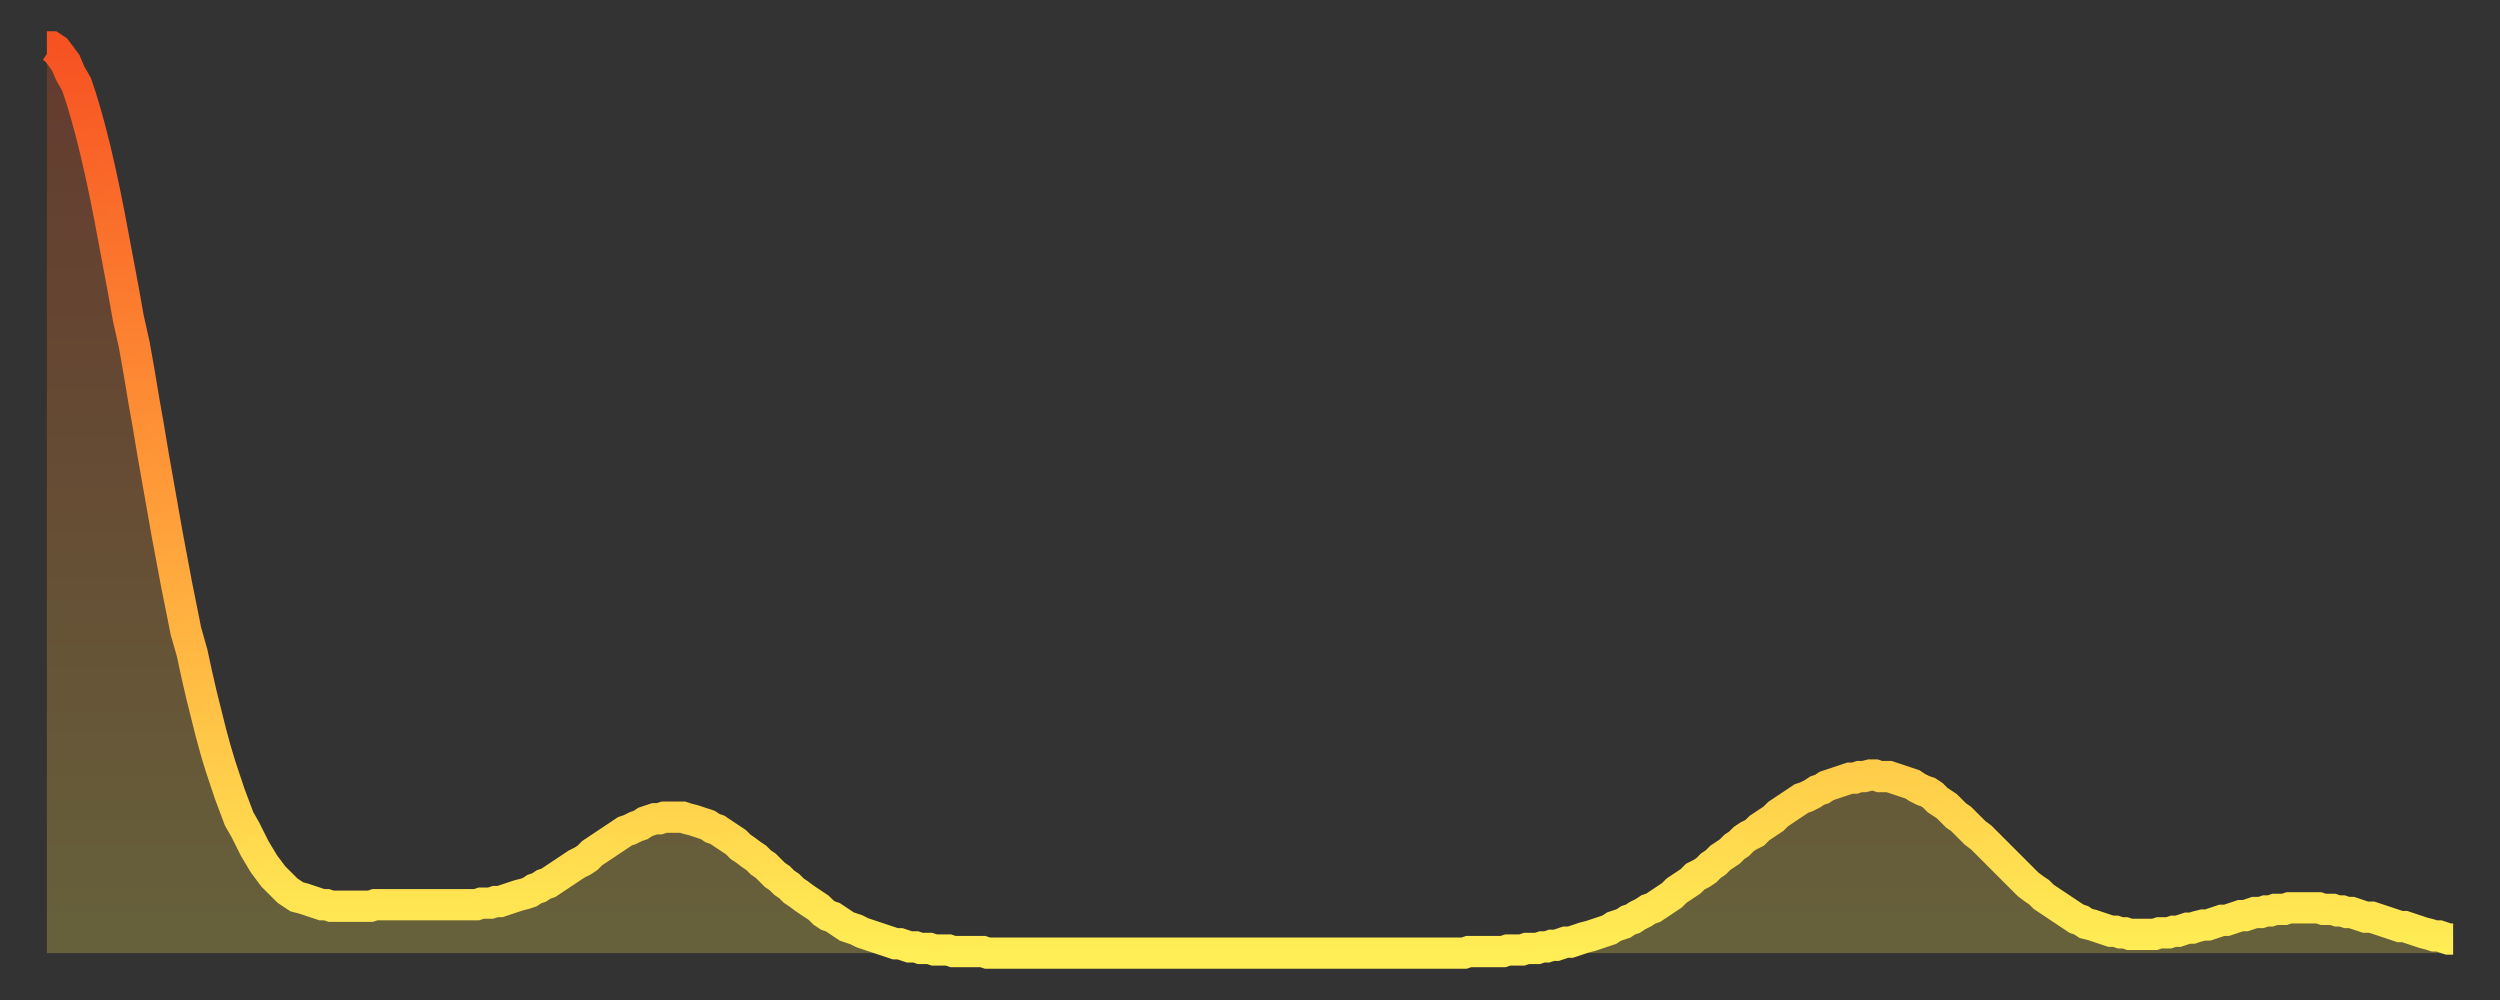 <?xml version="1.0" encoding="utf-8" ?>
<svg baseProfile="full" height="64" version="1.1" width="160" xmlns="http://www.w3.org/2000/svg" xmlns:ev="http://www.w3.org/2001/xml-events" xmlns:xlink="http://www.w3.org/1999/xlink"><rect width="100%" height="100%" fill="#333333" stroke="none"/><defs><linearGradient id="id2617256" x1="0" x2="0" y1="0" y2="1"><stop offset="0%" stop-color="#f75222" /><stop offset="50%" stop-color="#ff9c39" /><stop offset="100%" stop-color="#ffee55" /></linearGradient></defs><g transform="translate(3,3)"><g><path d="M 0.0 0.0 0.3 0.0 0.6 0.2 0.9 0.6 1.2 1.0 1.5 1.7 1.9 2.4 2.2 3.3 2.5 4.3 2.8 5.4 3.1 6.6 3.4 7.9 3.7 9.3 4.0 10.8 4.3 12.4 4.6 14.0 4.9 15.6 5.2 17.3 5.6 19.1 5.9 20.8 6.2 22.6 6.5 24.3 6.8 26.1 7.1 27.8 7.4 29.5 7.7 31.2 8.0 32.8 8.3 34.4 8.6 35.9 8.9 37.4 9.3 38.8 9.6 40.2 9.9 41.5 10.2 42.7 10.5 43.9 10.8 45.0 11.1 46.0 11.4 46.9 11.7 47.8 12.0 48.6 12.3 49.4 12.7 50.1 13.0 50.7 13.3 51.3 13.6 51.8 13.9 52.3 14.2 52.7 14.5 53.1 14.8 53.4 15.1 53.7 15.4 54.0 15.7 54.2 16.0 54.4 16.4 54.5 16.7 54.6 17.0 54.7 17.3 54.8 17.6 54.9 17.9 54.9 18.2 55.0 18.5 55.0 18.8 55.0 19.1 55.0 19.4 55.0 19.8 55.0 20.1 55.0 20.4 55.0 20.7 55.0 21.0 54.9 21.3 54.9 21.6 54.9 21.9 54.9 22.2 54.9 22.5 54.9 22.8 54.9 23.1 54.9 23.5 54.9 23.8 54.9 24.1 54.9 24.4 54.9 24.7 54.9 25.0 54.9 25.3 54.9 25.6 54.9 25.9 54.9 26.2 54.9 26.5 54.9 26.8 54.9 27.2 54.9 27.5 54.9 27.8 54.8 28.1 54.8 28.4 54.8 28.7 54.7 29.0 54.7 29.3 54.6 29.6 54.5 29.9 54.4 30.2 54.3 30.6 54.2 30.9 54.1 31.2 53.9 31.5 53.8 31.8 53.6 32.1 53.5 32.4 53.3 32.7 53.1 33.0 52.9 33.3 52.7 33.6 52.5 33.9 52.3 34.3 52.1 34.6 51.9 34.9 51.6 35.2 51.4 35.5 51.2 35.8 51.0 36.1 50.8 36.4 50.6 36.7 50.4 37.0 50.2 37.3 50.1 37.7 49.9 38.0 49.8 38.3 49.6 38.6 49.5 38.9 49.4 39.2 49.4 39.5 49.3 39.8 49.3 40.1 49.3 40.4 49.3 40.7 49.3 41.0 49.4 41.4 49.5 41.7 49.6 42.0 49.7 42.3 49.8 42.6 50.0 42.9 50.1 43.2 50.3 43.5 50.5 43.8 50.7 44.1 50.9 44.4 51.2 44.7 51.4 45.1 51.7 45.4 51.9 45.7 52.2 46.0 52.4 46.3 52.7 46.6 53.0 46.9 53.2 47.2 53.5 47.5 53.7 47.8 54.0 48.1 54.2 48.5 54.5 48.8 54.7 49.1 54.9 49.4 55.1 49.7 55.4 50.0 55.6 50.3 55.7 50.6 55.9 50.9 56.1 51.2 56.3 51.5 56.4 51.8 56.5 52.2 56.7 52.5 56.8 52.8 56.9 53.1 57.0 53.4 57.1 53.7 57.2 54.0 57.3 54.3 57.4 54.6 57.4 54.9 57.5 55.2 57.6 55.6 57.6 55.9 57.7 56.2 57.7 56.5 57.7 56.8 57.8 57.1 57.8 57.4 57.8 57.7 57.8 58.0 57.9 58.3 57.9 58.6 57.9 58.9 57.9 59.3 57.9 59.6 57.9 59.9 57.9 60.2 58.0 60.5 58.0 60.8 58.0 61.1 58.0 61.4 58.0 61.7 58.0 62.0 58.0 62.3 58.0 62.6 58.0 63.0 58.0 63.3 58.0 63.6 58.0 63.9 58.0 64.2 58.0 64.5 58.0 64.8 58.0 65.1 58.0 65.4 58.0 65.7 58.0 66.0 58.0 66.4 58.0 66.7 58.0 67.0 58.0 67.3 58.0 67.6 58.0 67.9 58.0 68.2 58.0 68.5 58.0 68.8 58.0 69.1 58.0 69.4 58.0 69.7 58.0 70.1 58.0 70.4 58.0 70.7 58.0 71.0 58.0 71.3 58.0 71.6 58.0 71.9 58.0 72.2 58.0 72.5 58.0 72.8 58.0 73.1 58.0 73.5 58.0 73.8 58.0 74.1 58.0 74.4 58.0 74.7 58.0 75.0 58.0 75.3 58.0 75.6 58.0 75.9 58.0 76.2 58.0 76.5 58.0 76.8 58.0 77.2 58.0 77.5 58.0 77.8 58.0 78.1 58.0 78.4 58.0 78.7 58.0 79.0 58.0 79.3 58.0 79.6 58.0 79.9 58.0 80.2 58.0 80.5 58.0 80.9 58.0 81.2 58.0 81.5 58.0 81.8 58.0 82.1 58.0 82.4 58.0 82.7 58.0 83.0 58.0 83.3 58.0 83.6 58.0 83.9 58.0 84.3 58.0 84.6 58.0 84.9 58.0 85.2 58.0 85.5 58.0 85.8 58.0 86.1 58.0 86.4 58.0 86.7 58.0 87.0 58.0 87.3 58.0 87.6 58.0 88.0 58.0 88.3 58.0 88.6 58.0 88.9 58.0 89.2 58.0 89.5 58.0 89.8 58.0 90.1 58.0 90.4 58.0 90.7 58.0 91.0 57.9 91.4 57.9 91.7 57.9 92.0 57.9 92.3 57.9 92.6 57.9 92.9 57.9 93.2 57.9 93.5 57.8 93.8 57.8 94.1 57.8 94.4 57.8 94.7 57.7 95.1 57.7 95.4 57.7 95.7 57.6 96.0 57.6 96.3 57.5 96.6 57.5 96.9 57.4 97.2 57.3 97.5 57.3 97.8 57.2 98.1 57.1 98.4 57.0 98.8 56.9 99.1 56.8 99.4 56.7 99.7 56.6 100.0 56.5 100.3 56.3 100.6 56.2 100.9 56.1 101.2 55.9 101.5 55.8 101.8 55.6 102.2 55.4 102.5 55.2 102.8 55.1 103.1 54.9 103.4 54.7 103.7 54.5 104.0 54.3 104.3 54.0 104.6 53.8 104.9 53.6 105.2 53.4 105.5 53.1 105.9 52.9 106.2 52.7 106.5 52.4 106.8 52.2 107.1 51.9 107.4 51.7 107.7 51.5 108.0 51.2 108.3 51.0 108.6 50.7 108.9 50.5 109.3 50.3 109.6 50.0 109.9 49.8 110.2 49.6 110.5 49.4 110.8 49.1 111.1 48.9 111.4 48.7 111.7 48.5 112.0 48.3 112.3 48.1 112.6 48.0 113.0 47.8 113.3 47.6 113.6 47.5 113.9 47.3 114.2 47.2 114.5 47.1 114.8 47.0 115.1 46.9 115.4 46.8 115.7 46.8 116.0 46.7 116.3 46.7 116.7 46.6 117.0 46.6 117.3 46.7 117.6 46.7 117.9 46.7 118.2 46.8 118.5 46.9 118.8 47.0 119.1 47.1 119.4 47.2 119.7 47.4 120.1 47.6 120.4 47.7 120.7 47.9 121.0 48.2 121.3 48.4 121.6 48.6 121.9 48.9 122.2 49.2 122.5 49.4 122.8 49.7 123.1 50.0 123.4 50.3 123.8 50.6 124.1 50.9 124.4 51.2 124.7 51.5 125.0 51.8 125.3 52.1 125.6 52.4 125.9 52.7 126.2 53.0 126.5 53.3 126.8 53.6 127.2 53.9 127.5 54.1 127.8 54.4 128.1 54.6 128.4 54.8 128.7 55.0 129.0 55.2 129.3 55.4 129.6 55.6 129.9 55.8 130.2 55.9 130.5 56.1 130.9 56.2 131.2 56.3 131.5 56.4 131.8 56.5 132.1 56.6 132.4 56.6 132.7 56.7 133.0 56.7 133.3 56.8 133.6 56.8 133.9 56.8 134.2 56.8 134.6 56.8 134.9 56.8 135.2 56.7 135.5 56.7 135.8 56.7 136.1 56.6 136.4 56.6 136.7 56.5 137.0 56.4 137.3 56.4 137.6 56.3 138.0 56.2 138.3 56.2 138.6 56.1 138.9 56.0 139.2 55.9 139.5 55.9 139.8 55.8 140.1 55.7 140.4 55.6 140.7 55.6 141.0 55.5 141.3 55.4 141.7 55.4 142.0 55.3 142.3 55.3 142.6 55.2 142.9 55.2 143.2 55.2 143.5 55.1 143.8 55.1 144.1 55.1 144.4 55.1 144.7 55.1 145.1 55.1 145.4 55.1 145.7 55.2 146.0 55.2 146.3 55.2 146.6 55.3 146.9 55.3 147.2 55.4 147.5 55.4 147.8 55.5 148.1 55.6 148.4 55.7 148.8 55.7 149.1 55.8 149.4 55.9 149.7 56.0 150.0 56.1 150.3 56.2 150.6 56.3 150.9 56.3 151.2 56.4 151.5 56.5 151.8 56.6 152.1 56.7 152.5 56.8 152.8 56.9 153.1 56.9 153.4 57.0 153.7 57.1 154.0 57.1" fill="none" id="graph-curve" opacity="1" stroke="url(#id2617256)" stroke-width="2" /><path d="M 0 58 L 0.0 0.0 0.3 0.0 0.6 0.2 0.9 0.6 1.2 1.0 1.5 1.7 1.9 2.4 2.2 3.3 2.5 4.3 2.8 5.4 3.1 6.6 3.4 7.9 3.7 9.3 4.0 10.8 4.3 12.4 4.6 14.0 4.9 15.6 5.2 17.3 5.6 19.1 5.9 20.8 6.2 22.6 6.5 24.3 6.8 26.1 7.1 27.8 7.4 29.5 7.7 31.2 8.0 32.8 8.3 34.4 8.6 35.9 8.9 37.4 9.3 38.8 9.6 40.2 9.9 41.5 10.2 42.7 10.5 43.9 10.8 45.0 11.1 46.0 11.4 46.9 11.7 47.8 12.0 48.6 12.3 49.4 12.7 50.1 13.0 50.7 13.3 51.3 13.6 51.8 13.9 52.3 14.2 52.7 14.5 53.1 14.8 53.4 15.1 53.7 15.4 54.0 15.7 54.2 16.0 54.4 16.4 54.5 16.7 54.6 17.0 54.7 17.3 54.8 17.6 54.9 17.9 54.9 18.2 55.0 18.5 55.0 18.8 55.0 19.1 55.0 19.4 55.0 19.8 55.0 20.1 55.0 20.4 55.0 20.7 55.0 21.0 54.9 21.3 54.9 21.6 54.9 21.9 54.9 22.2 54.9 22.5 54.9 22.8 54.9 23.1 54.9 23.5 54.9 23.8 54.9 24.1 54.9 24.4 54.9 24.7 54.9 25.0 54.9 25.3 54.9 25.6 54.9 25.9 54.9 26.2 54.9 26.5 54.9 26.8 54.9 27.2 54.9 27.5 54.9 27.8 54.8 28.1 54.8 28.4 54.8 28.7 54.7 29.0 54.7 29.3 54.6 29.6 54.5 29.9 54.4 30.2 54.3 30.6 54.2 30.9 54.1 31.2 53.9 31.5 53.8 31.8 53.6 32.1 53.5 32.4 53.3 32.7 53.1 33.0 52.9 33.3 52.7 33.6 52.5 33.9 52.3 34.3 52.1 34.6 51.9 34.9 51.6 35.2 51.4 35.5 51.2 35.8 51.0 36.1 50.8 36.4 50.6 36.7 50.4 37.0 50.2 37.3 50.1 37.7 49.9 38.0 49.8 38.3 49.6 38.6 49.5 38.9 49.4 39.2 49.4 39.5 49.3 39.8 49.3 40.1 49.3 40.4 49.3 40.7 49.3 41.0 49.4 41.4 49.5 41.7 49.6 42.0 49.7 42.3 49.8 42.6 50.0 42.9 50.1 43.2 50.3 43.5 50.5 43.8 50.7 44.1 50.9 44.4 51.2 44.7 51.4 45.1 51.7 45.4 51.9 45.7 52.2 46.0 52.4 46.3 52.7 46.6 53.0 46.9 53.2 47.2 53.5 47.5 53.7 47.8 54.0 48.1 54.2 48.5 54.5 48.8 54.7 49.1 54.9 49.4 55.1 49.7 55.4 50.0 55.6 50.3 55.7 50.6 55.9 50.9 56.1 51.2 56.3 51.5 56.4 51.8 56.5 52.2 56.7 52.5 56.8 52.8 56.9 53.1 57.0 53.4 57.1 53.7 57.2 54.0 57.3 54.3 57.4 54.6 57.4 54.9 57.5 55.2 57.6 55.6 57.6 55.9 57.7 56.2 57.7 56.5 57.7 56.8 57.8 57.1 57.8 57.4 57.8 57.7 57.8 58.0 57.9 58.3 57.9 58.6 57.9 58.9 57.9 59.3 57.9 59.6 57.9 59.9 57.9 60.2 58.0 60.5 58.0 60.8 58.0 61.1 58.0 61.4 58.0 61.7 58.0 62.0 58.0 62.3 58.0 62.6 58.0 63.0 58.0 63.3 58.0 63.6 58.0 63.9 58.0 64.2 58.0 64.5 58.0 64.8 58.0 65.1 58.0 65.4 58.0 65.7 58.0 66.0 58.0 66.4 58.0 66.7 58.0 67.0 58.0 67.3 58.0 67.6 58.0 67.9 58.0 68.2 58.0 68.5 58.0 68.8 58.0 69.1 58.0 69.4 58.0 69.7 58.0 70.1 58.0 70.4 58.0 70.7 58.0 71.0 58.0 71.3 58.0 71.6 58.0 71.9 58.0 72.2 58.0 72.5 58.0 72.8 58.0 73.1 58.0 73.5 58.0 73.8 58.0 74.1 58.0 74.4 58.0 74.7 58.0 75.0 58.0 75.3 58.0 75.6 58.0 75.9 58.0 76.2 58.0 76.5 58.0 76.8 58.0 77.2 58.0 77.5 58.0 77.8 58.0 78.1 58.0 78.4 58.0 78.7 58.0 79.0 58.0 79.3 58.0 79.6 58.0 79.9 58.0 80.2 58.0 80.5 58.0 80.9 58.0 81.2 58.0 81.5 58.0 81.8 58.0 82.1 58.0 82.4 58.0 82.7 58.0 83.0 58.0 83.3 58.0 83.6 58.0 83.9 58.0 84.3 58.0 84.6 58.0 84.9 58.0 85.2 58.0 85.5 58.0 85.8 58.0 86.1 58.0 86.4 58.0 86.7 58.0 87.0 58.0 87.3 58.0 87.6 58.0 88.0 58.0 88.3 58.0 88.6 58.0 88.9 58.0 89.2 58.0 89.5 58.0 89.8 58.0 90.1 58.0 90.4 58.0 90.7 58.0 91.0 57.9 91.4 57.9 91.7 57.9 92.0 57.9 92.3 57.9 92.6 57.9 92.9 57.9 93.2 57.9 93.5 57.8 93.8 57.8 94.1 57.8 94.4 57.8 94.7 57.7 95.1 57.7 95.4 57.7 95.7 57.6 96.0 57.6 96.3 57.5 96.6 57.5 96.9 57.4 97.2 57.3 97.5 57.3 97.8 57.2 98.1 57.1 98.4 57.0 98.8 56.9 99.1 56.8 99.4 56.7 99.7 56.6 100.0 56.5 100.3 56.3 100.6 56.2 100.9 56.1 101.2 55.9 101.5 55.8 101.8 55.6 102.2 55.4 102.5 55.2 102.8 55.1 103.1 54.9 103.4 54.7 103.7 54.5 104.0 54.3 104.3 54.0 104.6 53.8 104.9 53.6 105.2 53.4 105.5 53.1 105.9 52.9 106.2 52.7 106.5 52.4 106.8 52.2 107.1 51.9 107.4 51.7 107.7 51.5 108.0 51.2 108.3 51.0 108.6 50.7 108.9 50.5 109.3 50.3 109.6 50.0 109.9 49.8 110.2 49.6 110.5 49.4 110.8 49.1 111.1 48.9 111.4 48.7 111.7 48.5 112.0 48.3 112.3 48.1 112.6 48.0 113.0 47.8 113.3 47.6 113.6 47.5 113.9 47.3 114.2 47.2 114.5 47.1 114.8 47.0 115.1 46.9 115.4 46.8 115.7 46.8 116.0 46.7 116.3 46.7 116.7 46.6 117.0 46.6 117.3 46.7 117.6 46.7 117.9 46.7 118.2 46.8 118.5 46.9 118.8 47.0 119.1 47.1 119.4 47.2 119.7 47.4 120.1 47.6 120.4 47.7 120.7 47.9 121.0 48.2 121.3 48.4 121.6 48.6 121.9 48.9 122.2 49.2 122.5 49.4 122.8 49.7 123.1 50.0 123.4 50.3 123.8 50.6 124.1 50.9 124.4 51.2 124.7 51.5 125.0 51.8 125.3 52.1 125.6 52.4 125.9 52.7 126.2 53.0 126.5 53.3 126.8 53.6 127.2 53.9 127.5 54.1 127.8 54.4 128.1 54.6 128.4 54.8 128.7 55.0 129.0 55.2 129.3 55.4 129.6 55.6 129.9 55.8 130.2 55.9 130.5 56.1 130.9 56.2 131.2 56.3 131.5 56.4 131.8 56.5 132.1 56.6 132.4 56.6 132.7 56.7 133.0 56.7 133.3 56.8 133.6 56.8 133.9 56.8 134.2 56.8 134.6 56.8 134.9 56.8 135.2 56.7 135.5 56.7 135.8 56.7 136.1 56.6 136.4 56.6 136.7 56.5 137.0 56.4 137.3 56.4 137.6 56.3 138.0 56.2 138.3 56.2 138.6 56.1 138.9 56.0 139.2 55.9 139.5 55.9 139.8 55.8 140.1 55.7 140.4 55.6 140.7 55.6 141.0 55.5 141.3 55.4 141.7 55.4 142.0 55.3 142.3 55.3 142.6 55.2 142.9 55.2 143.2 55.2 143.5 55.1 143.8 55.1 144.1 55.1 144.4 55.1 144.7 55.1 145.1 55.1 145.4 55.1 145.7 55.2 146.0 55.2 146.3 55.2 146.6 55.3 146.9 55.3 147.2 55.4 147.5 55.4 147.8 55.5 148.1 55.6 148.4 55.7 148.8 55.7 149.1 55.8 149.4 55.9 149.7 56.0 150.0 56.1 150.3 56.2 150.6 56.3 150.9 56.3 151.2 56.4 151.5 56.5 151.8 56.6 152.1 56.7 152.5 56.8 152.8 56.9 153.1 56.9 153.4 57.0 153.7 57.1 154.0 57.1 154 58" fill="url(#id2617256)" fill-opacity=".25" id="graph-shadow" /></g></g></svg>